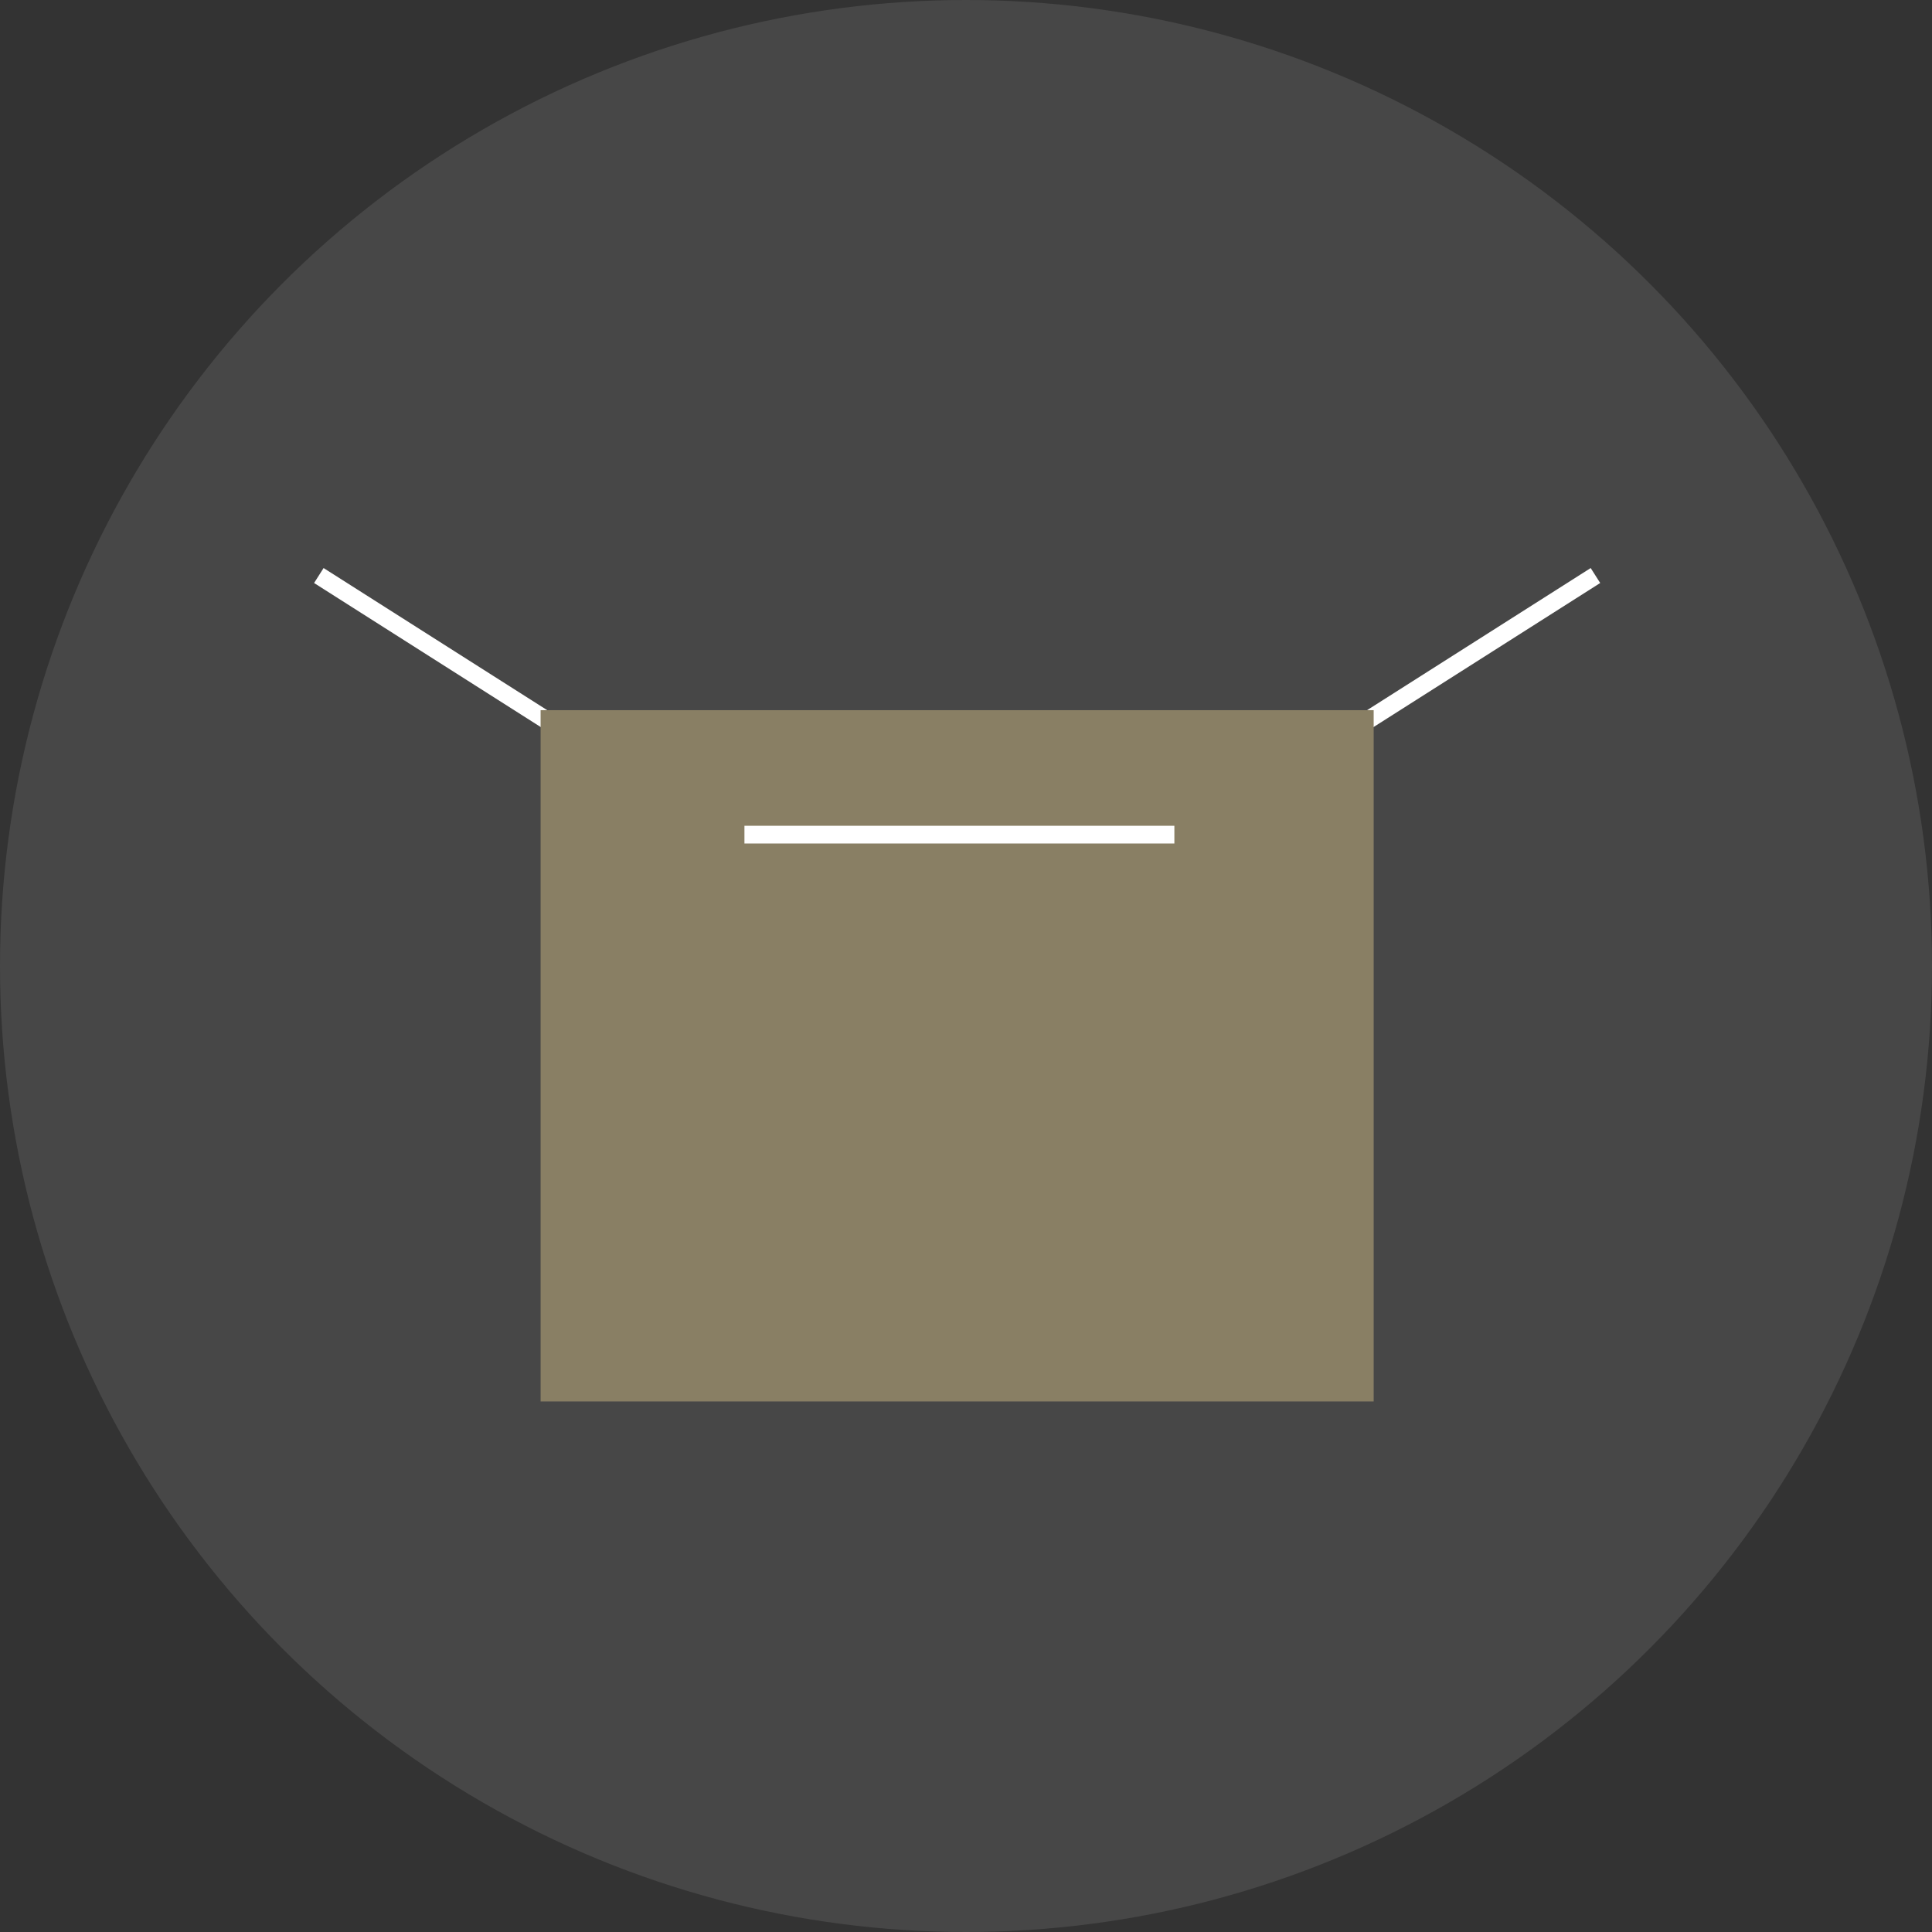 <?xml version="1.0" encoding="UTF-8"?> <svg xmlns="http://www.w3.org/2000/svg" xmlns:xlink="http://www.w3.org/1999/xlink" width="109" height="109" viewBox="0 0 109 109"><rect x="0" y="0" width="109" height="109" fill="#333333" stroke="none"/><defs><clipPath id="clip-icon-process-packaging-machinery_"><rect width="109" height="109"></rect></clipPath></defs><g id="icon-process-packaging-machinery_" data-name="icon-process-packaging-machinery " clip-path="url(#clip-icon-process-packaging-machinery_)"><circle id="Ellipse_855" data-name="Ellipse 855" cx="54.5" cy="54.5" r="54.5" fill="#fff" opacity="0.1"></circle><g id="Group_945" data-name="Group 945" transform="translate(-1004.623 -2386.395)"><path id="Path_1088" data-name="Path 1088" d="M-11316.34-702.135l-16.049,10.2" transform="translate(12410.975 3121)" fill="none" stroke="#fff" stroke-width="1"></path><path id="Path_1089" data-name="Path 1089" d="M-11332.389-702.135l16.049,10.2" transform="translate(12355 3121)" fill="none" stroke="#fff" stroke-width="1"></path></g><path id="Path_1508" data-name="Path 1508" d="M0,0H47V39H0Z" transform="translate(30.5 40.067)" fill="#897f64"></path><path id="Path_1509" data-name="Path 1509" d="M-11365.837-686.911h24.256" transform="translate(11407.837 734)" fill="none" stroke="#fff" stroke-width="1"></path></g></svg> 